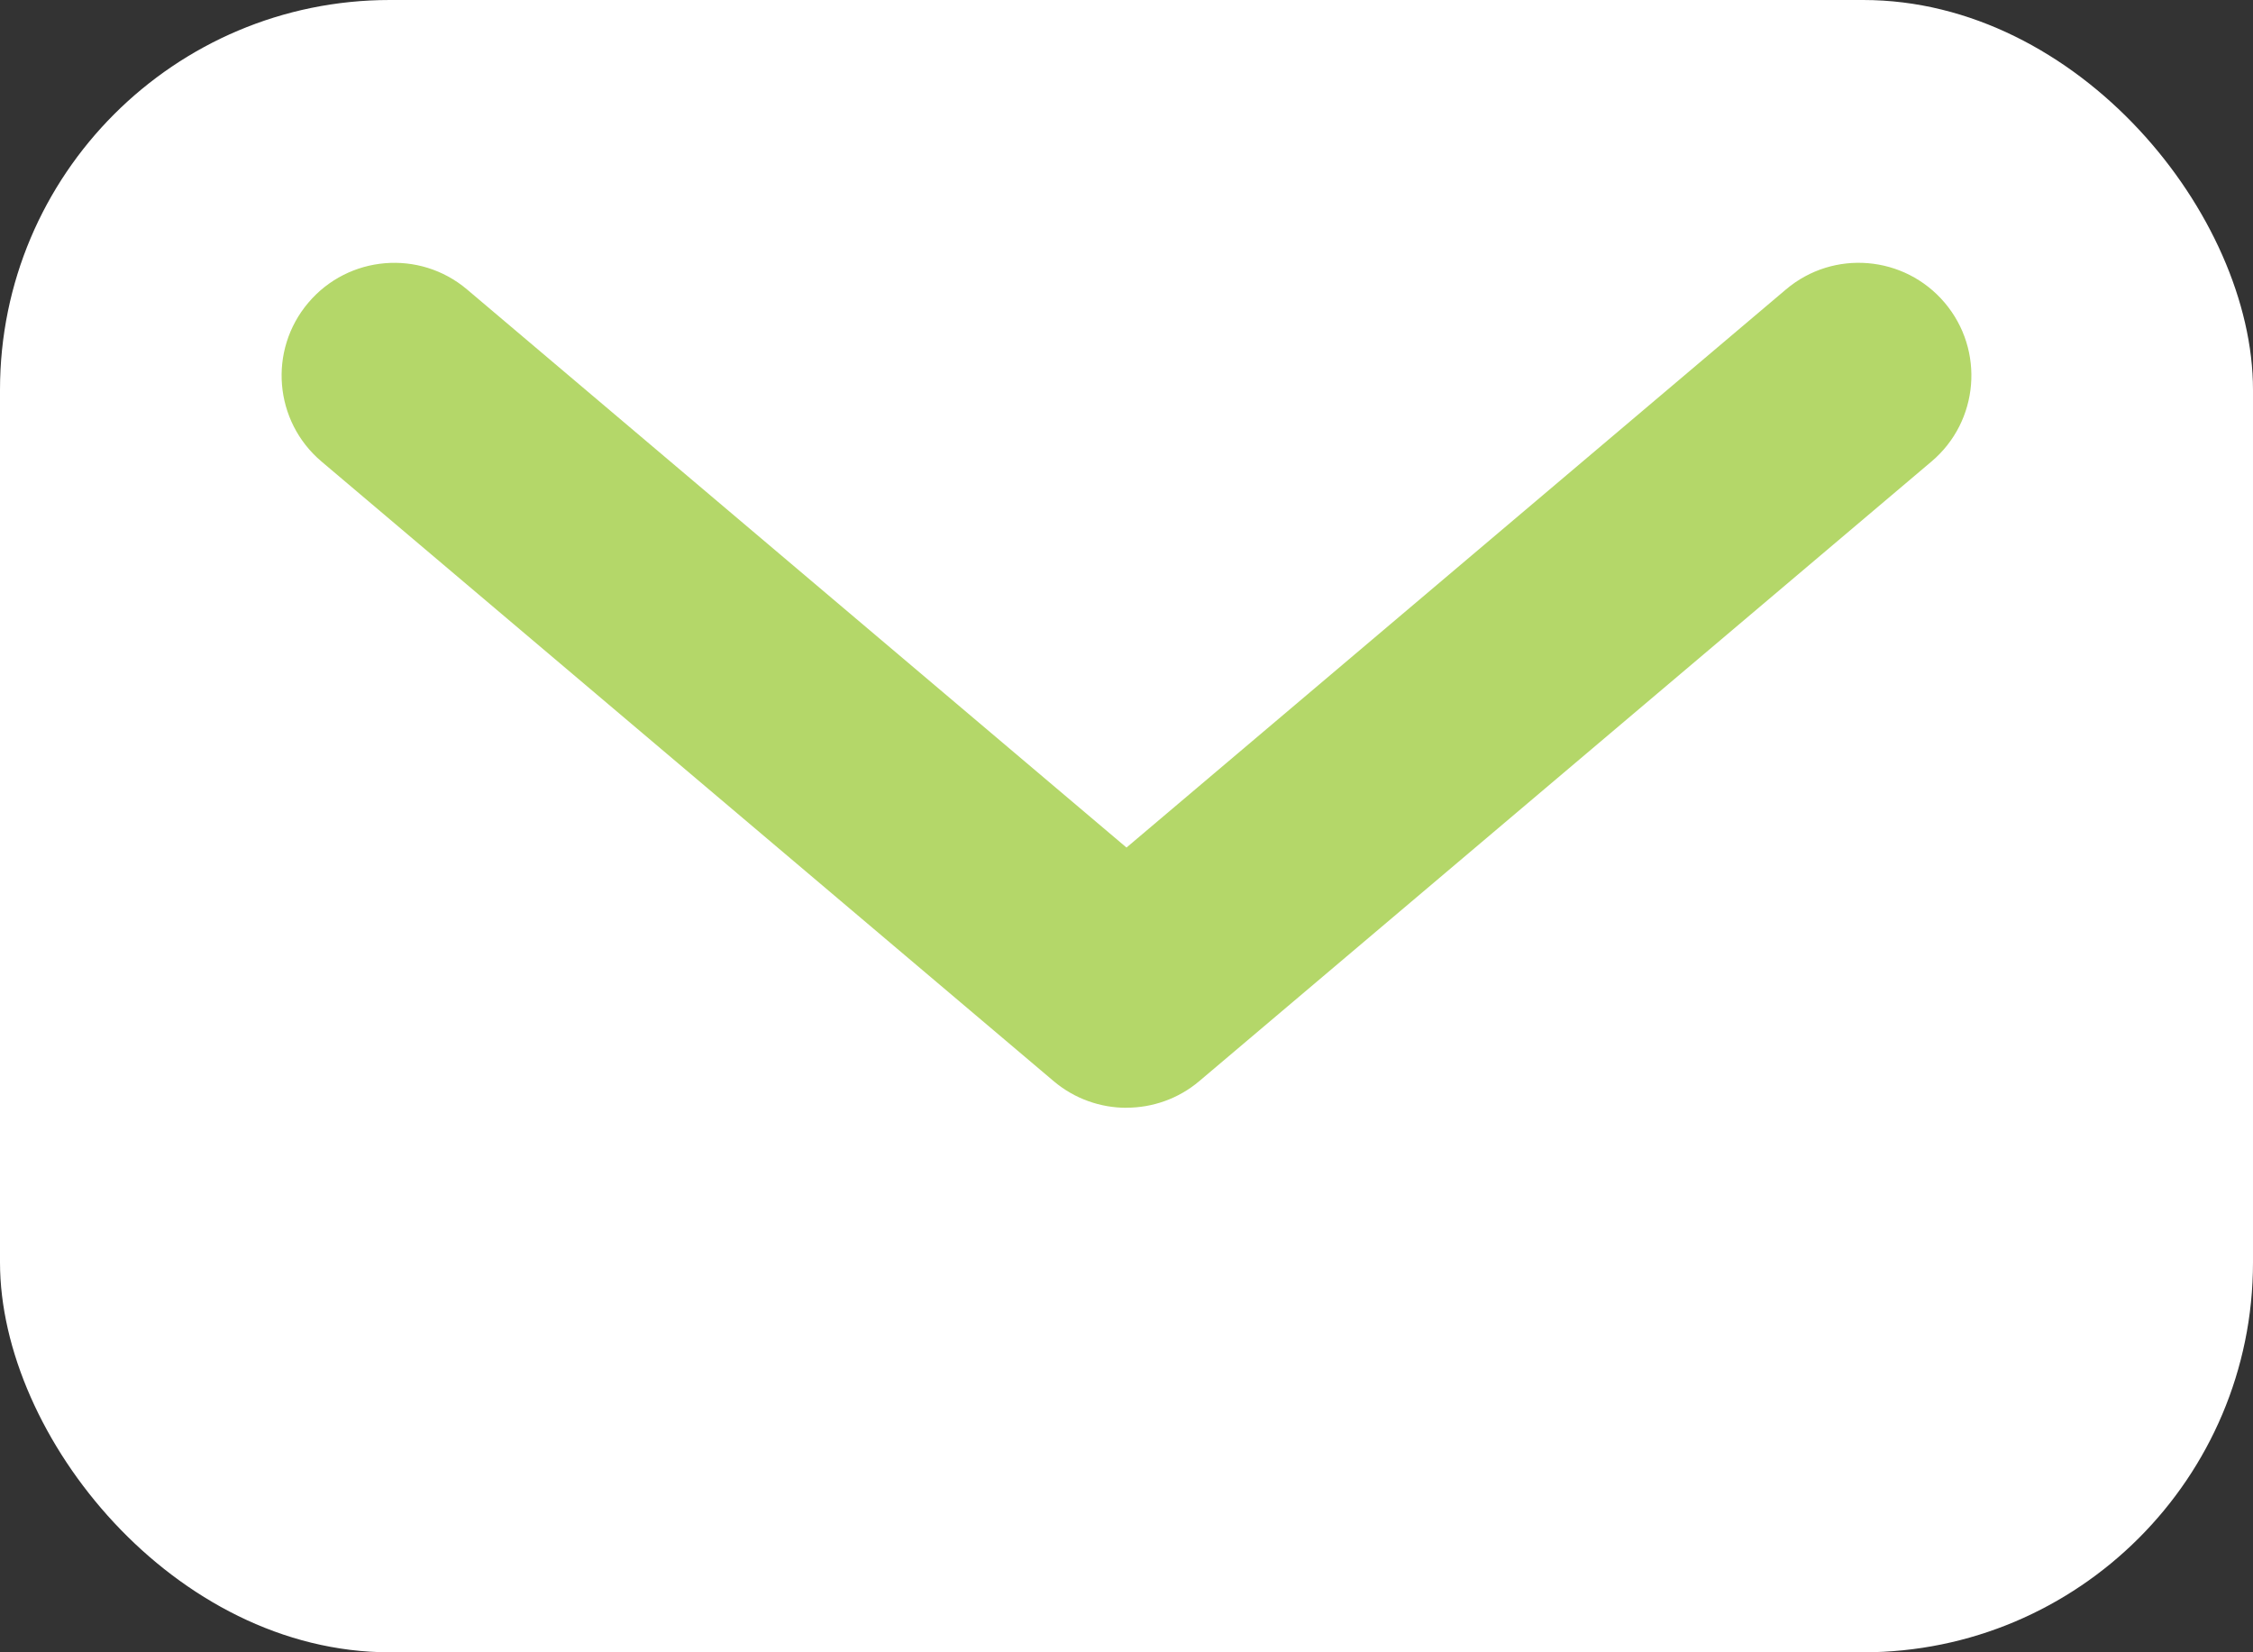 <?xml version="1.0" encoding="UTF-8"?><svg id="_レイヤー_2" xmlns="http://www.w3.org/2000/svg" width="30" height="22" viewBox="0 0 30 22"><rect x="0" y="0" width="30" height="22" fill="#333333" stroke="none"/><defs><style>.cls-1{fill:#b4d769;}.cls-1,.cls-2{stroke-width:0px;}.cls-2{fill:#fff;}</style></defs><g id="_レイヤー_1-2"><rect class="cls-2" width="30" height="22" rx="5.191" ry="5.191"/><path class="cls-1" d="M15,14.75c-.345,0-.689-.118-.969-.354L4.281,6.145c-.633-.535-.711-1.482-.176-2.114s1.481-.712,2.114-.177l8.781,7.431,8.781-7.431c.633-.536,1.579-.455,2.114.177s.457,1.579-.176,2.114l-9.75,8.25c-.279.236-.624.354-.969.354Z"/></g></svg>